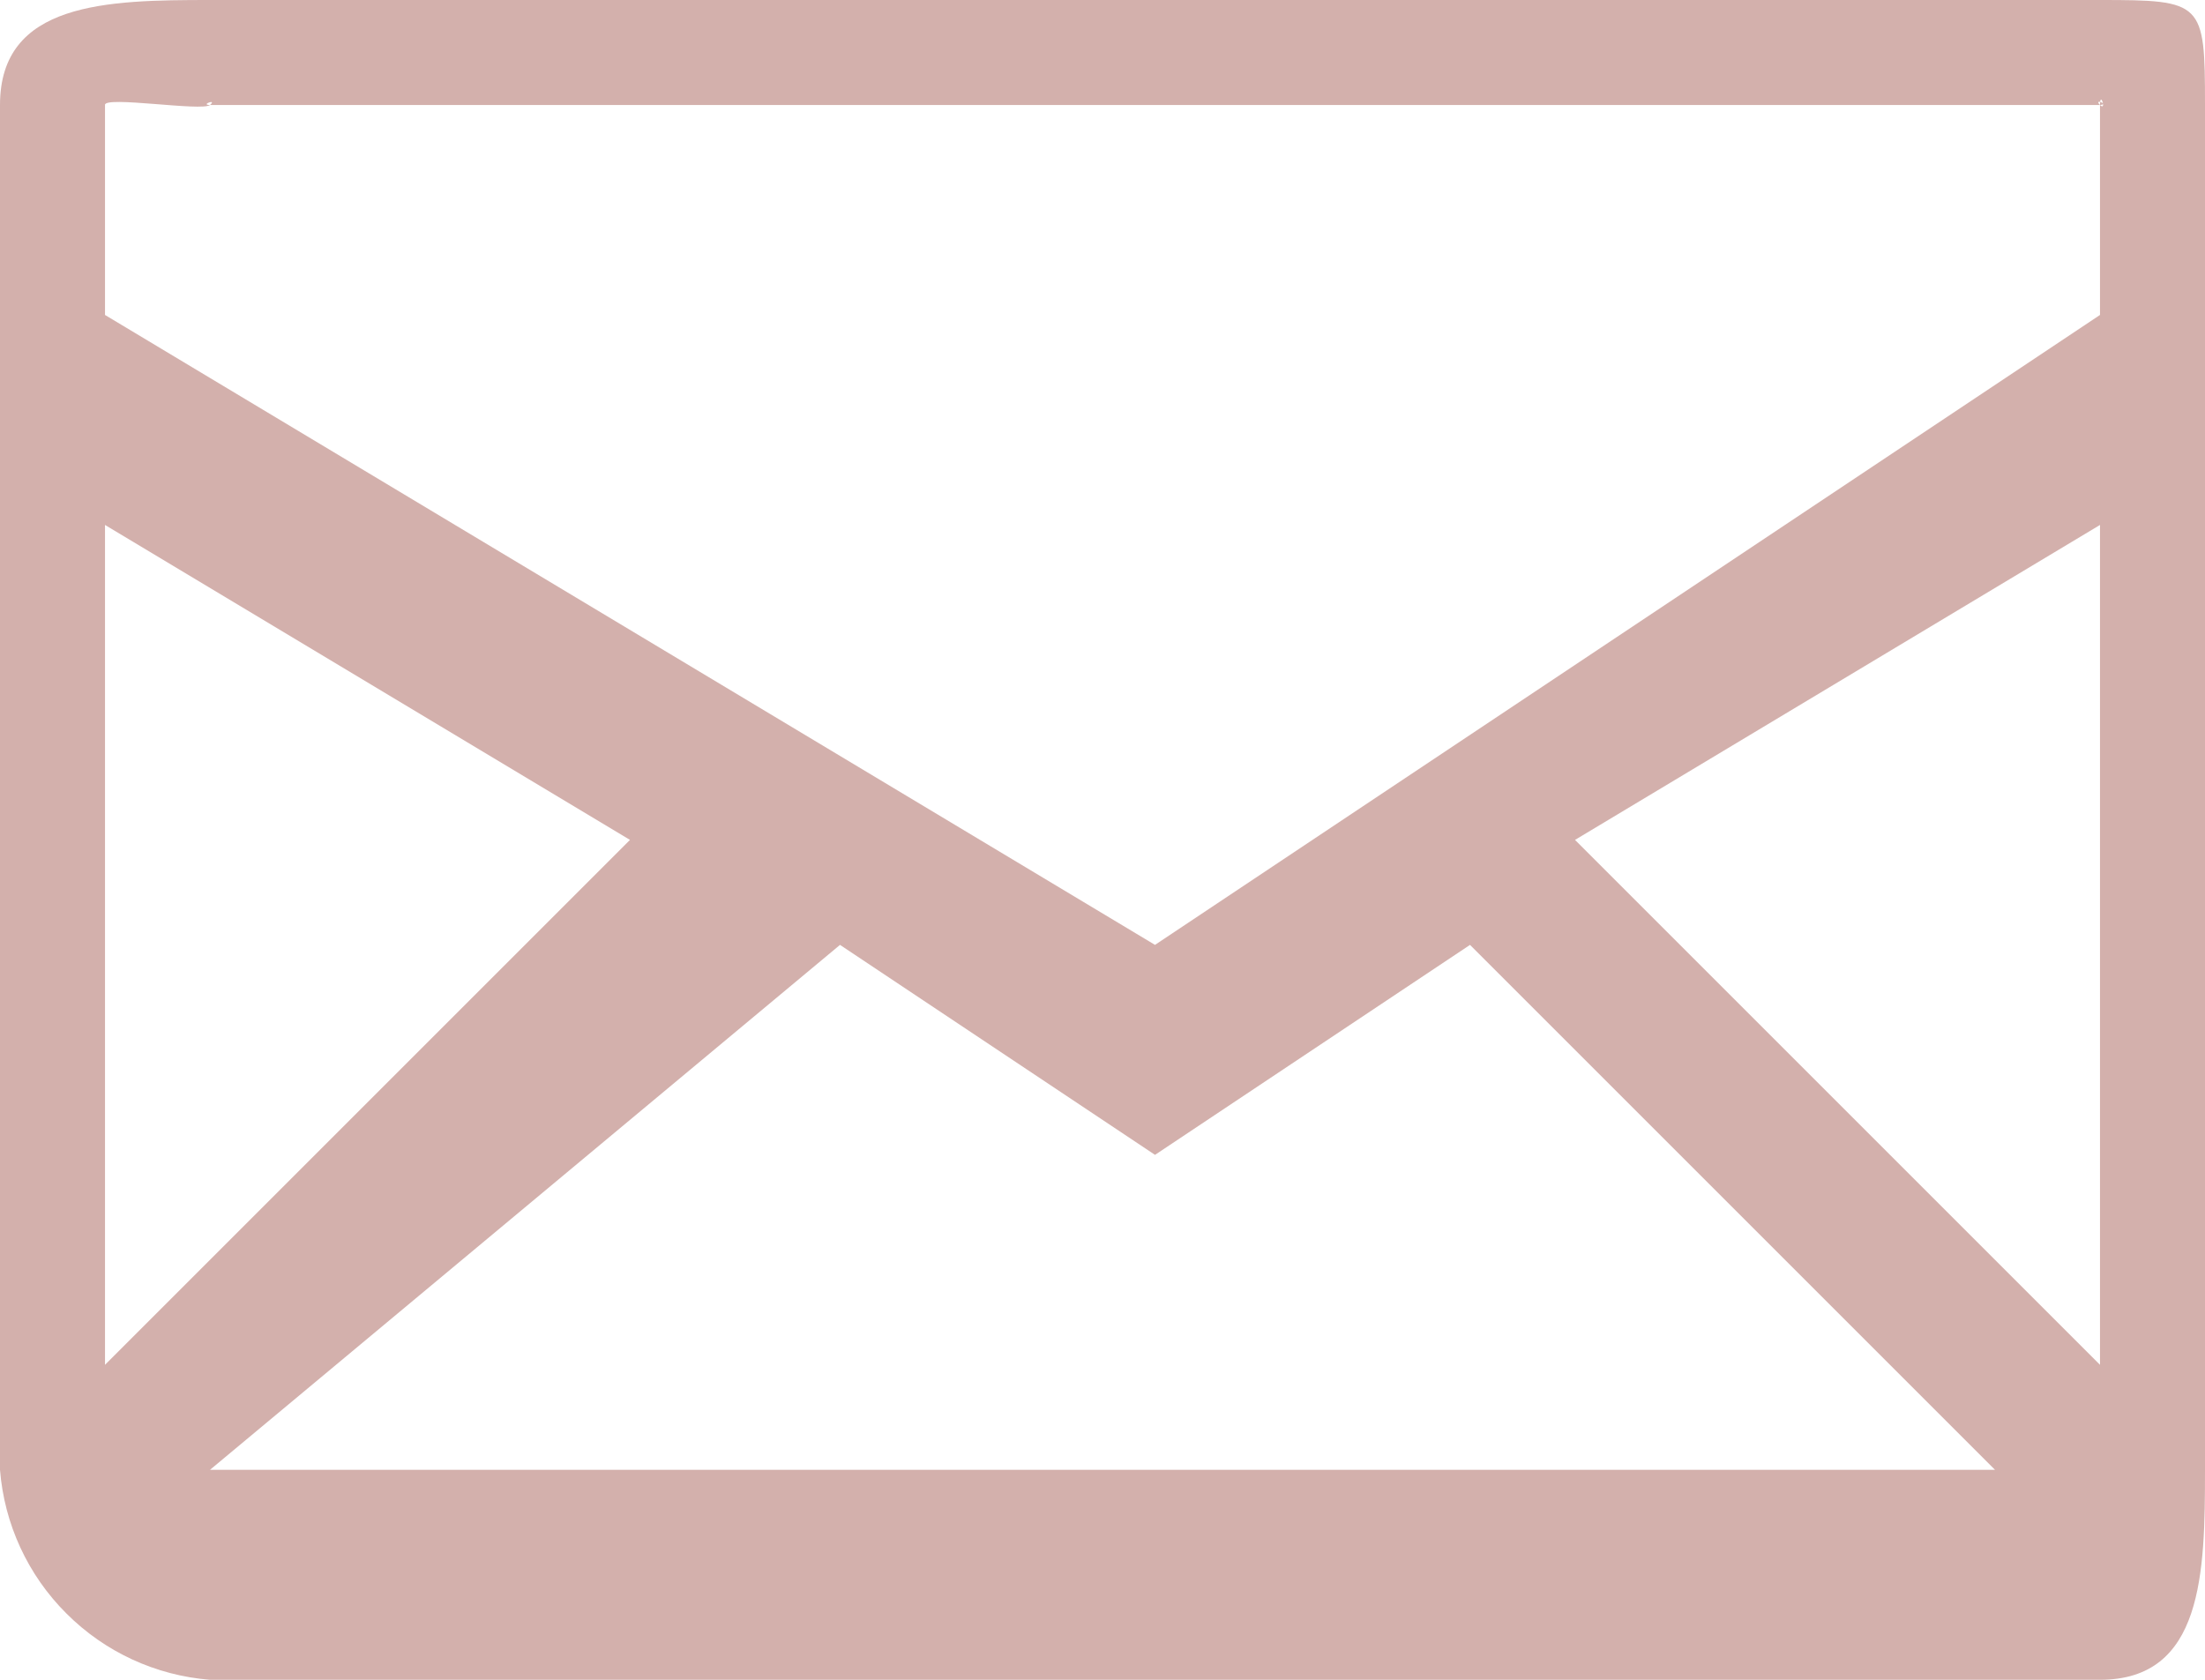<svg width="21" height="16" viewBox="0 0 21 16" fill="none" xmlns="http://www.w3.org/2000/svg">
<path fill-rule="evenodd" clip-rule="evenodd" d="M20 0C20.981 0 21 0.018 21 1V14C21 14.981 20.982 16 20 16H2C1.483 15.959 0.998 15.735 0.632 15.368C0.265 15.002 0.041 14.517 0 14L0 1C0 0.019 1.018 0 2 0H20ZM8 9L2 14H19L14 9L11 11L8 9ZM20 5L15 8L20 13V5ZM1 5V13L6 8L1 5ZM20 1H2C2.074 0.937 1.9 1 2 1C1.926 1.063 0.99 0.911 1 1V3L11 9L20 3V1C20.066 1.065 20 0.857 20 1C20.092 0.993 19.934 0.935 20 1Z" fill="#D3B0AC"/>
</svg>
